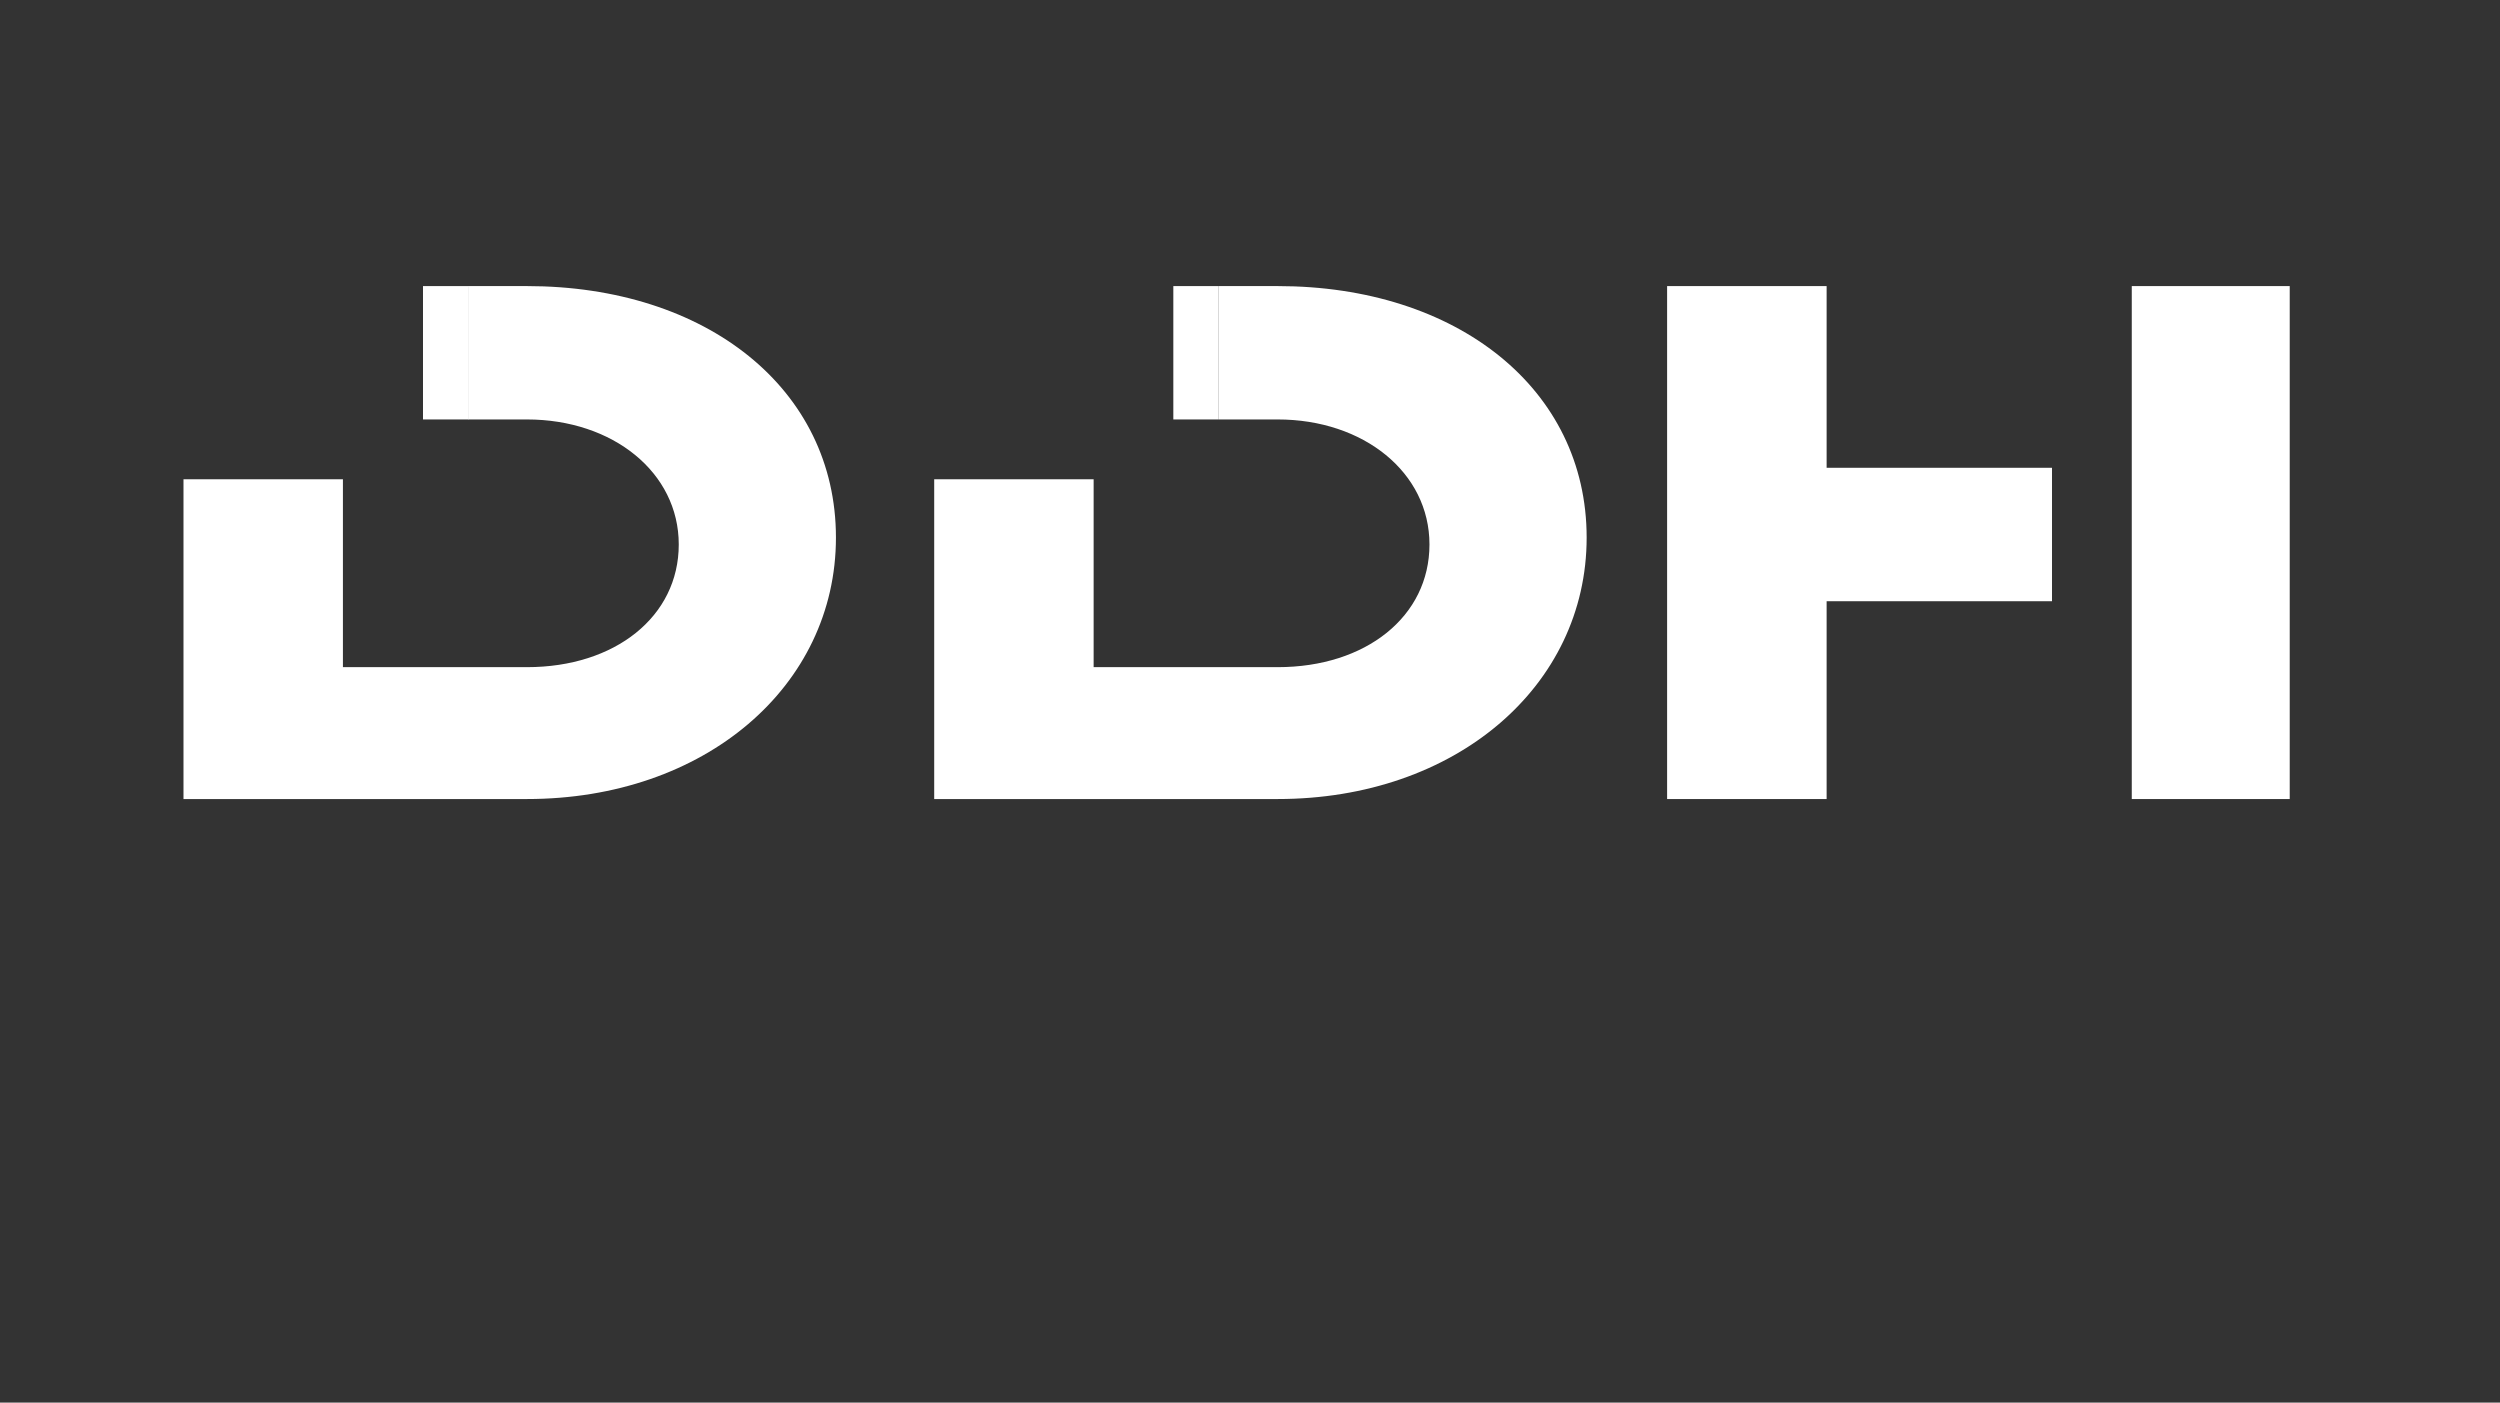 <?xml version="1.0" encoding="UTF-8"?>
<svg id="Layer_1" xmlns="http://www.w3.org/2000/svg" version="1.1" viewBox="0 0 655.91 368">
  <rect x="0" y="0" width="655.91" height="368" fill="#333333" stroke="none"/>
  <!-- Generator: Adobe Illustrator 29.2.1, SVG Export Plug-In . SVG Version: 2.1.0 Build 116)  -->
  <defs>
    <style>
      .st0 {
        fill: #fff;
      }
    </style>
  </defs>
  <g>
    <path class="st0" d="M335.21,75.06h-15.44v34.99h15.44c22.54,0,39.83,13.89,39.83,32.8s-16.69,32.19-39.83,32.19h-48.28v-49.29h-41.83v83.89h90.11c46.67,0,81.07-29.57,81.07-68.6s-33.99-65.98-81.07-65.98Z"/>
    <path class="st0" d="M138.25,75.06h-15.44v34.99h15.44c22.54,0,39.83,13.89,39.83,32.8s-16.69,32.19-39.83,32.19h-48.28v-49.29h-41.83v83.89h90.11c46.67,0,81.07-29.57,81.07-68.6s-33.99-65.98-81.07-65.98Z"/>
    <path class="st0" d="M559.3,75.06v134.58h41.44V75.06h-41.44ZM479.24,75.06h-41.85v134.58h41.85v-51.9h59.13v-35.01h-59.13v-47.67Z"/>
  </g>
  <rect class="st0" x="307.84" y="75.06" width="11.92" height="34.99"/>
  <rect class="st0" x="110.98" y="75.06" width="11.92" height="34.99"/>
</svg>